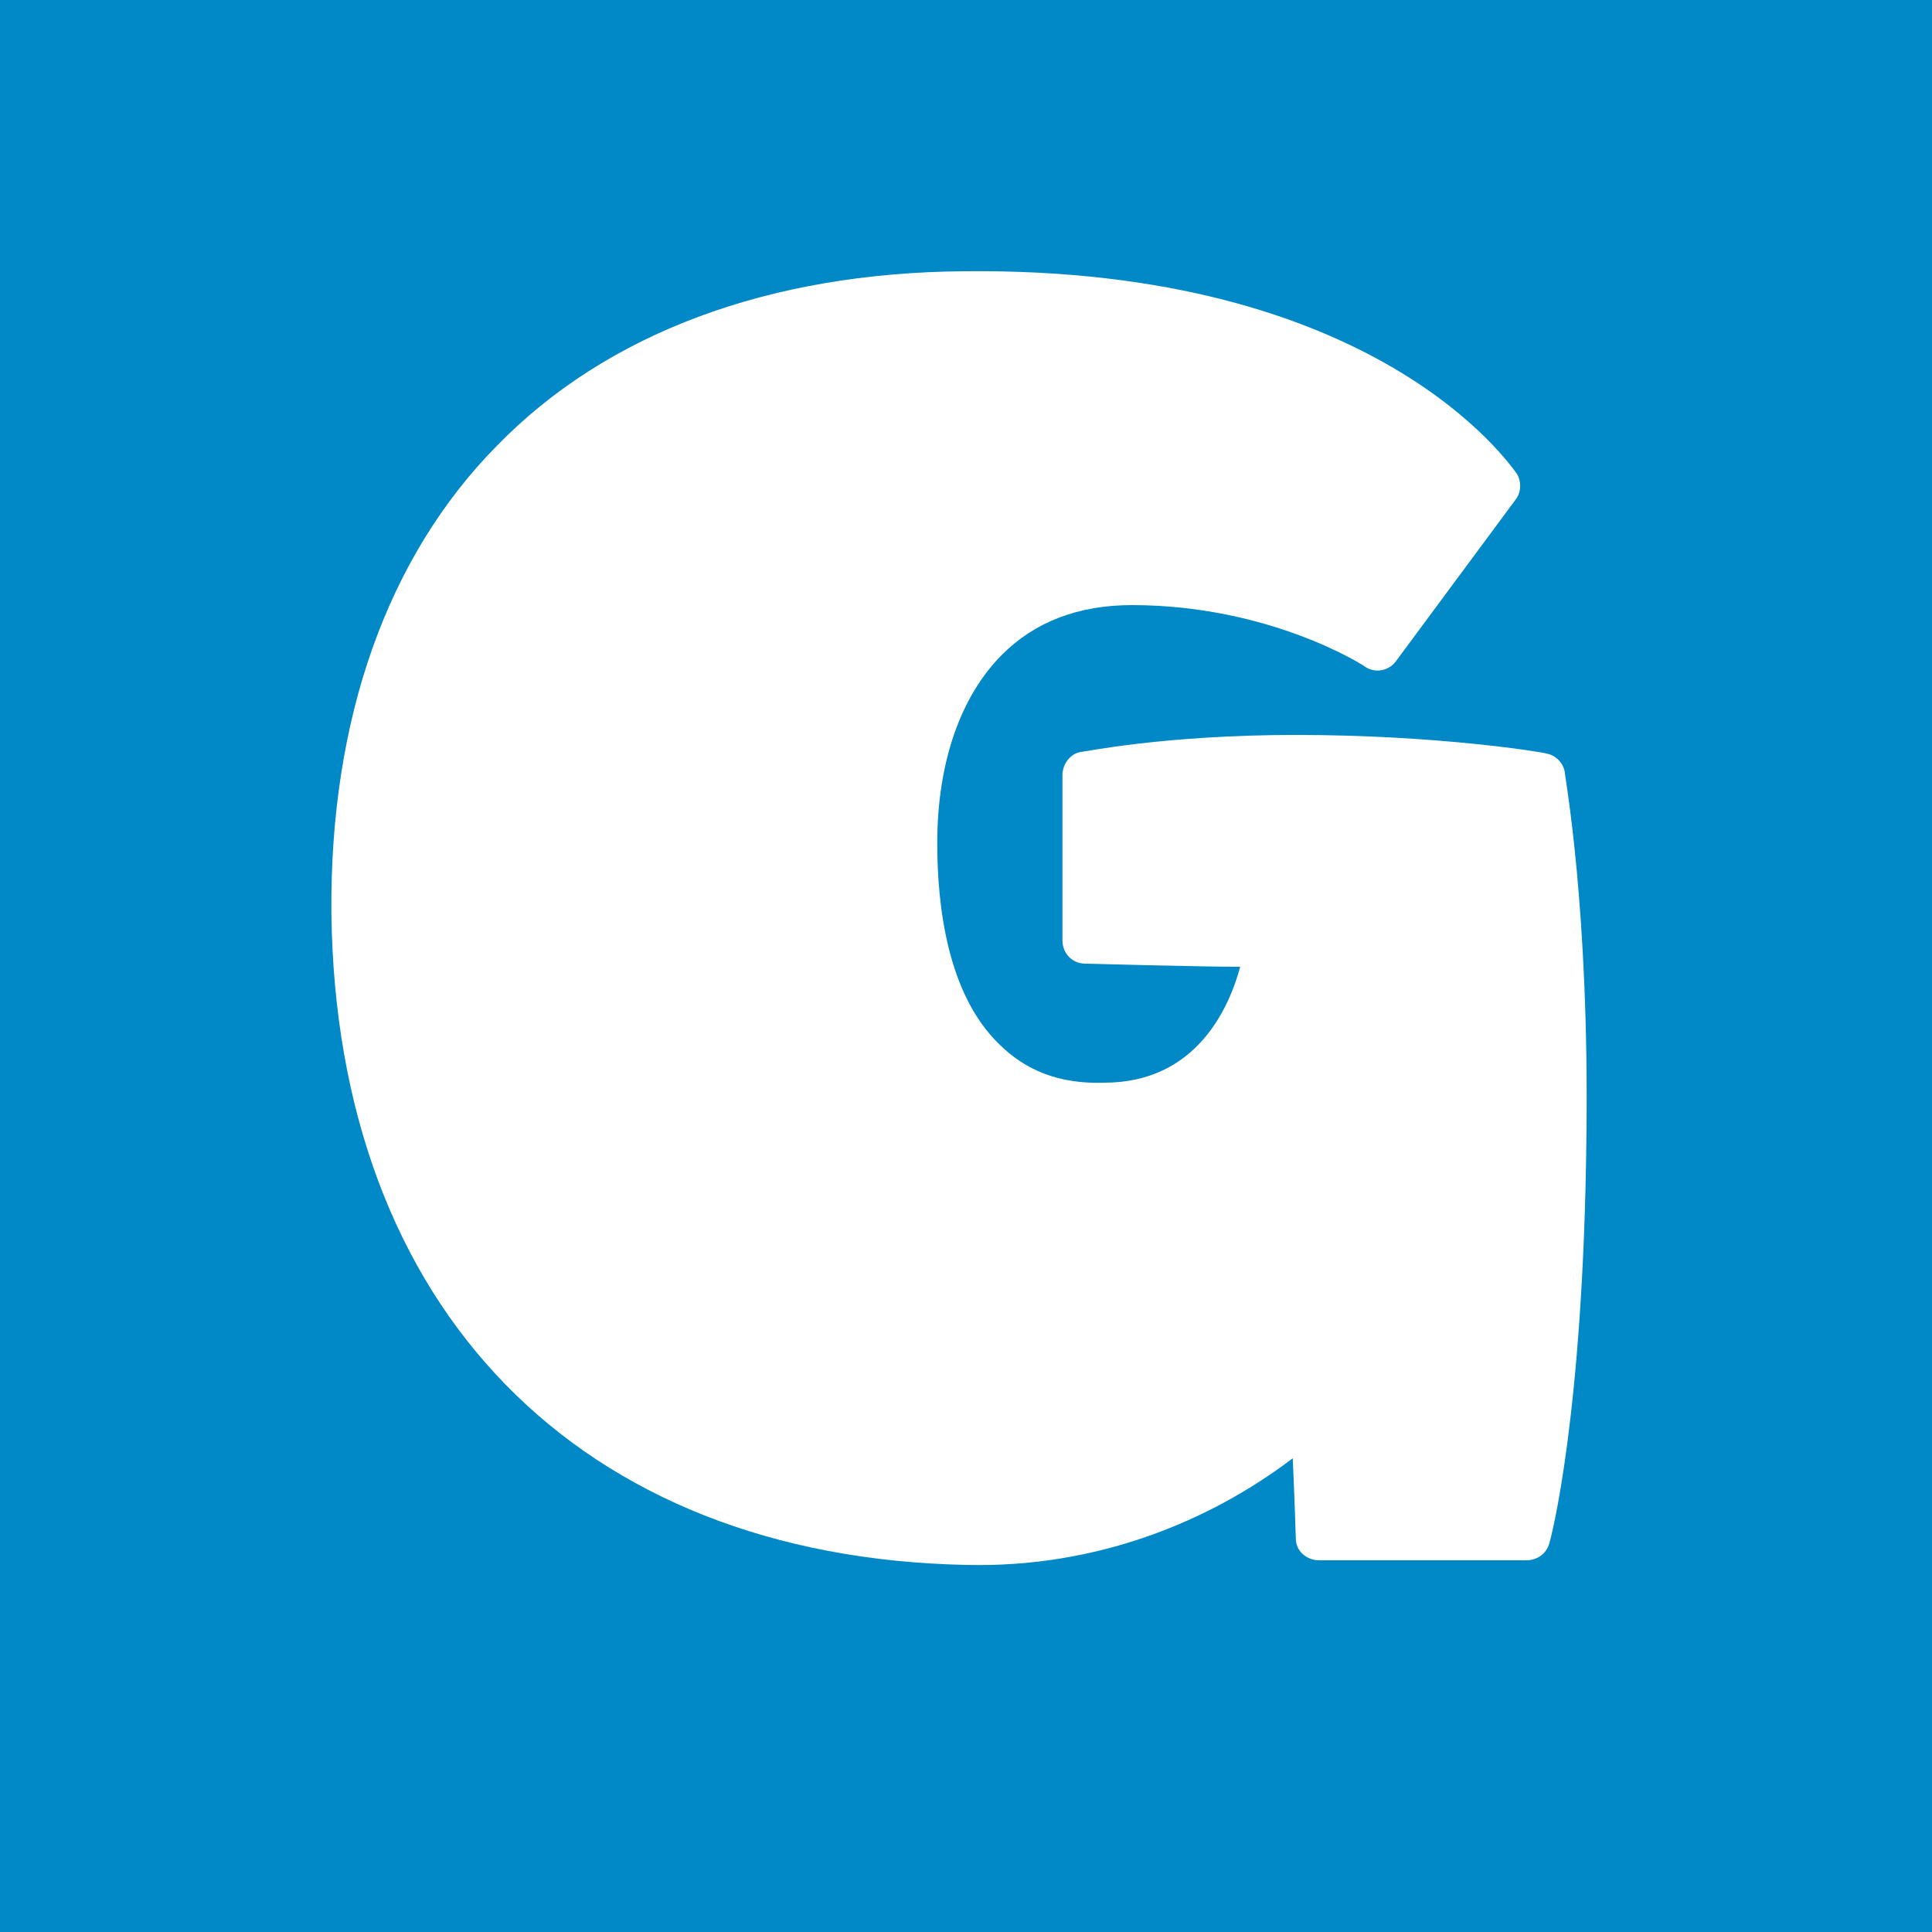 <?xml version="1.0" encoding="UTF-8"?><svg xmlns="http://www.w3.org/2000/svg" viewBox="0 0 500 500"><defs><style>.c{fill:#fff;}.d{fill:#0088c7;}</style></defs><g id="a"><rect class="d" width="500" height="500"/></g><g id="b"><path class="c" d="M410.56,294.6c-.8,72-9.2,103.6-9.6,104.8-.8,2.8-3.2,4.4-6,4.4h-53.6c-3.2,0-6-2.4-6-5.6,0,0-.4-12.4-.8-20.8-21.6,16.4-50.8,28.4-84.4,27.6-100.4-2-163.2-66.4-164.4-168.8-.4-50,14.4-92,42.8-120.8,28.4-29.2,70.4-44.8,120.8-45.2,107.2-1.2,141.6,50.4,143.2,52.4,1.2,2,1.2,4.8-.4,6.8l-30.8,41.6c-2,2.8-5.6,3.2-8,1.6-.4-.4-24.8-16-60.4-16-14,0-25.2,4.4-33.6,12.8-10.8,10.8-16.8,28-16.8,48.8,0,16.8,2.8,39.2,16,52,6.8,6.8,15.6,10.4,27.2,10,24,0,32.4-19.6,35.2-30-10.4,0-40-.8-40-.8-3.6,0-6-2.8-6-6v-42.8c0-2.8,2-5.6,4.8-6,.8,0,21.6-4.4,55.6-4.4,36.4,0,63.6,4.4,64.8,4.8,2.4,.4,4.4,2.4,4.8,4.8,0,1.2,6.4,35.2,5.6,94.8Z"/></g></svg>